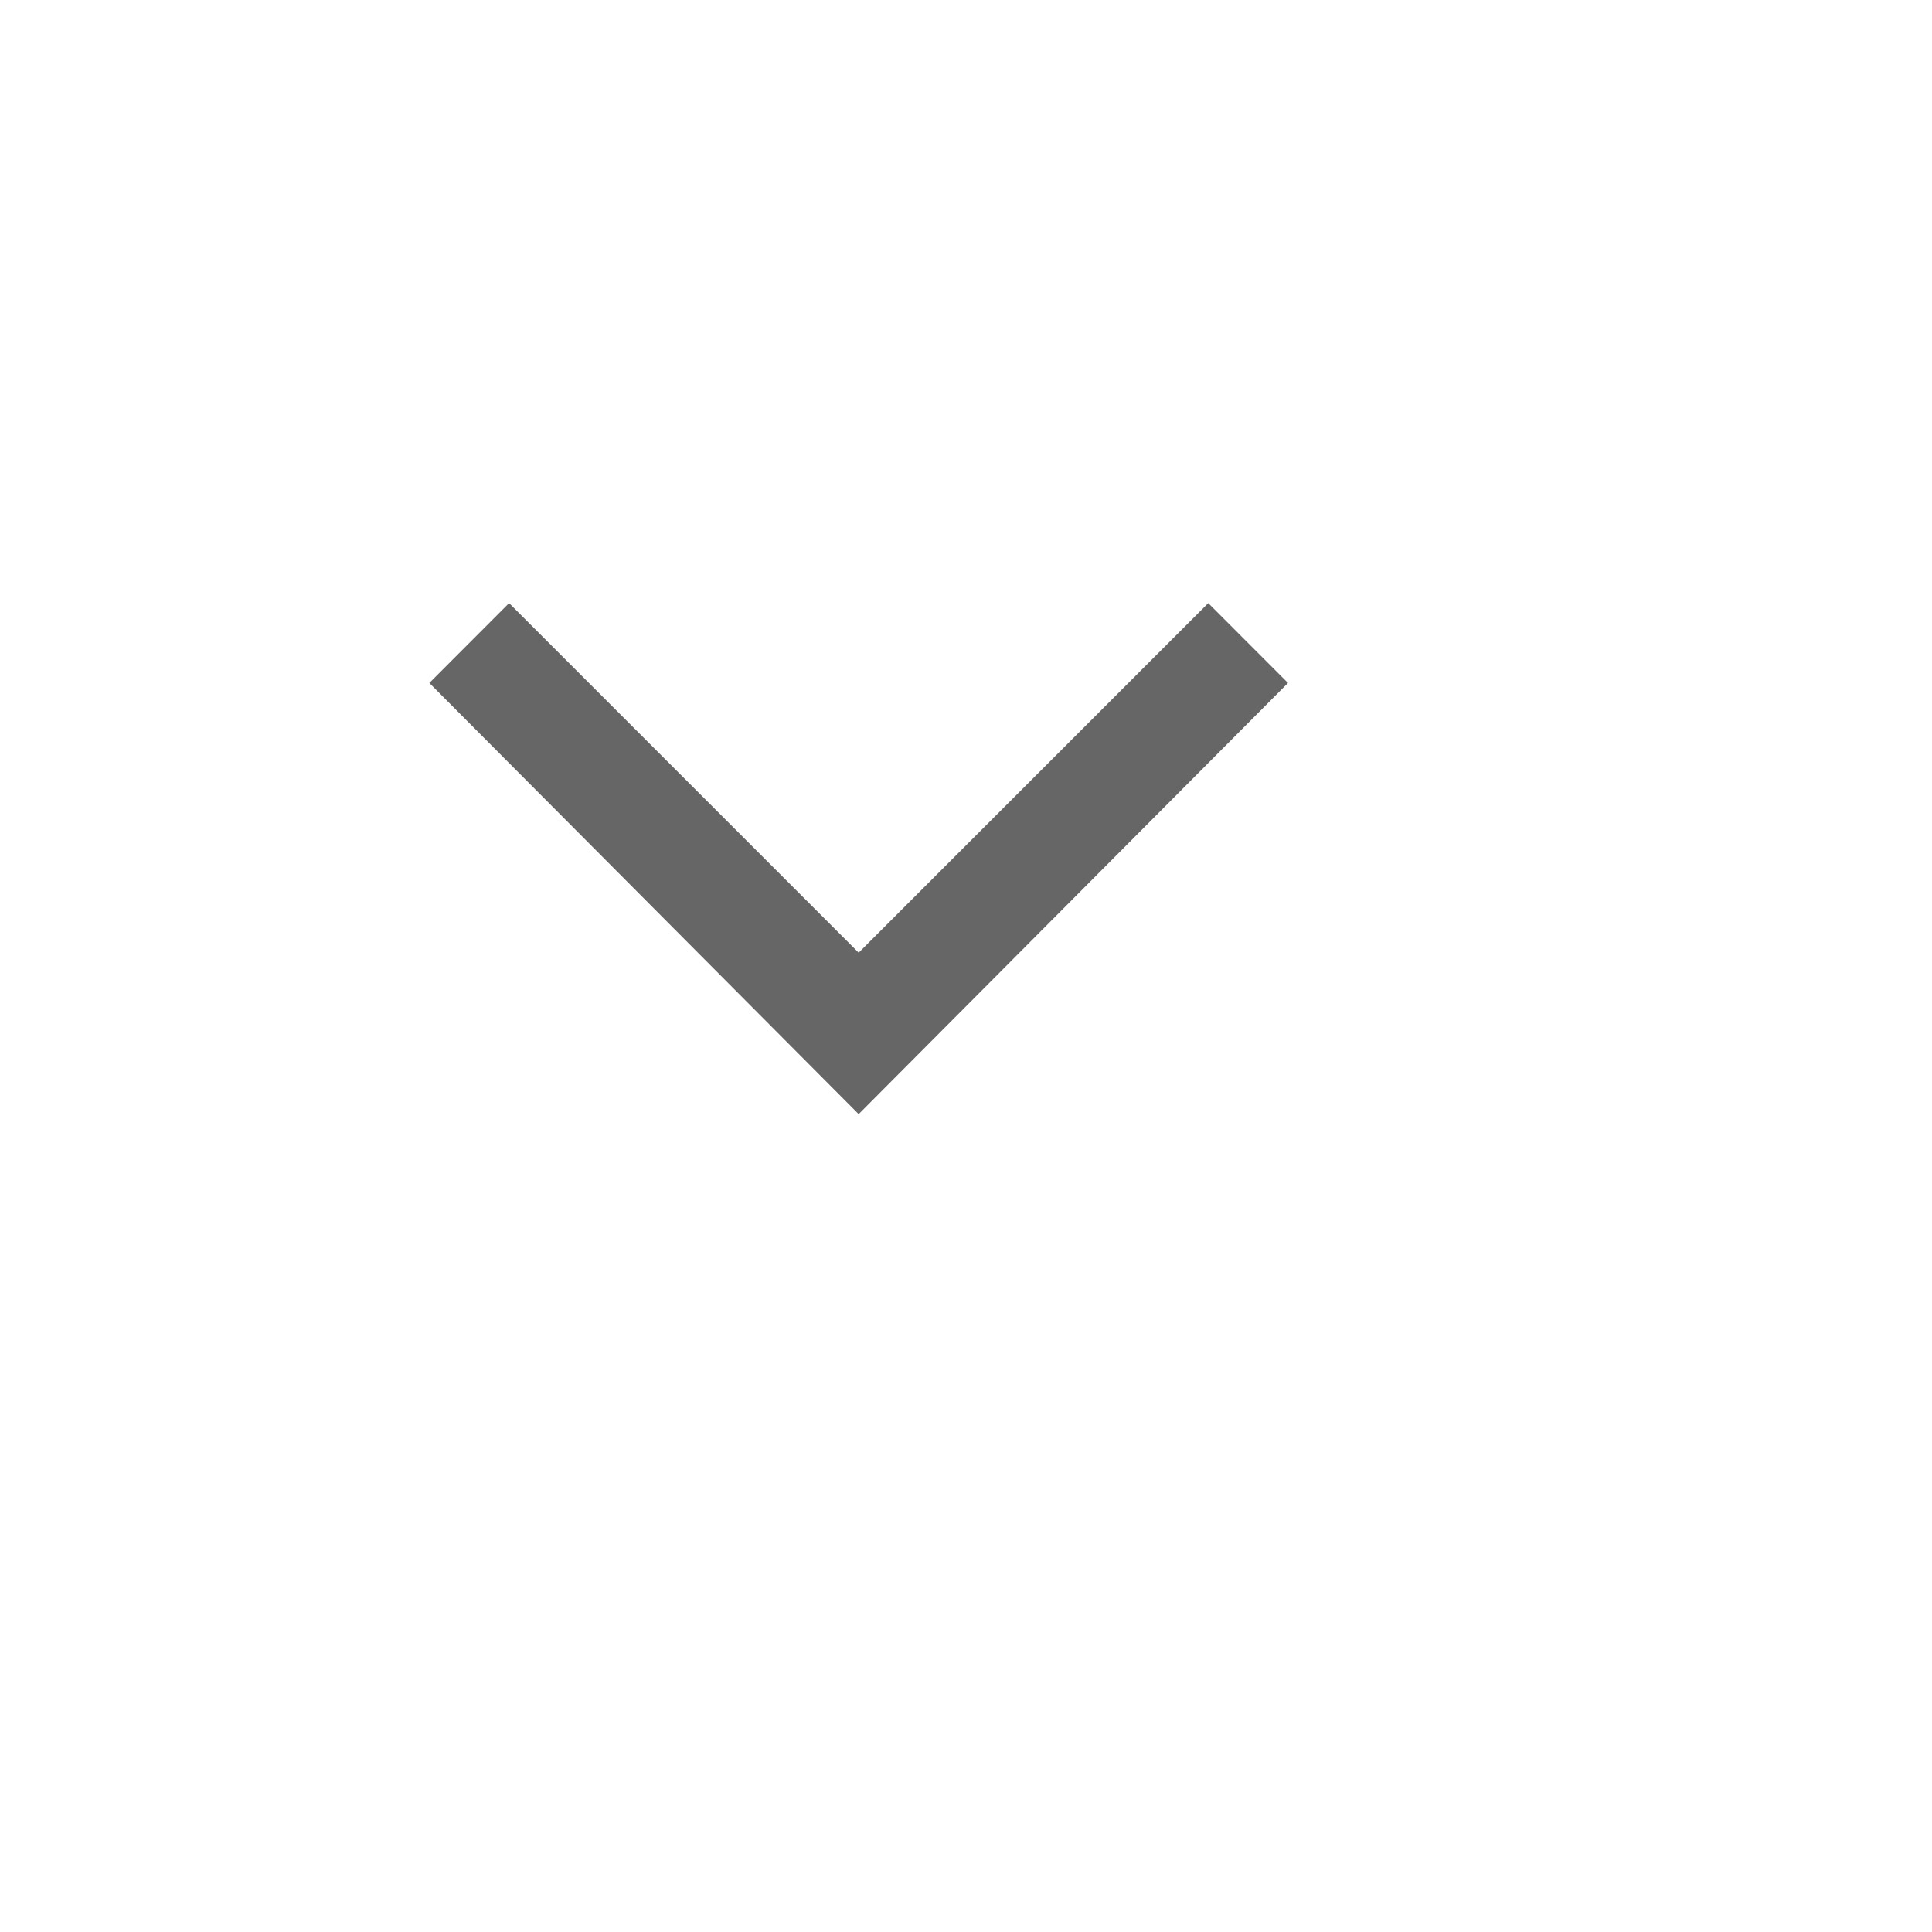 <?xml version="1.0" encoding="utf-8"?>
<svg xmlns="http://www.w3.org/2000/svg" fill="none" height="100%" overflow="visible" preserveAspectRatio="none" style="display: block;" viewBox="0 0 18 18" width="100%">
<g id="expand_more">
<mask height="18" id="mask0_0_4576" maskUnits="userSpaceOnUse" style="mask-type:alpha" width="18" x="0" y="0">
<rect fill="#D9D9D9" height="18" id="Bounding box" width="18"/>
</mask>
<g mask="url(#mask0_0_4576)">
<path d="M8 10.38L4 6.363L4.743 5.619L8 8.876L11.257 5.619L12 6.363L8 10.38Z" fill="#666666" id="expand_more_2"/>
</g>
</g>
</svg>